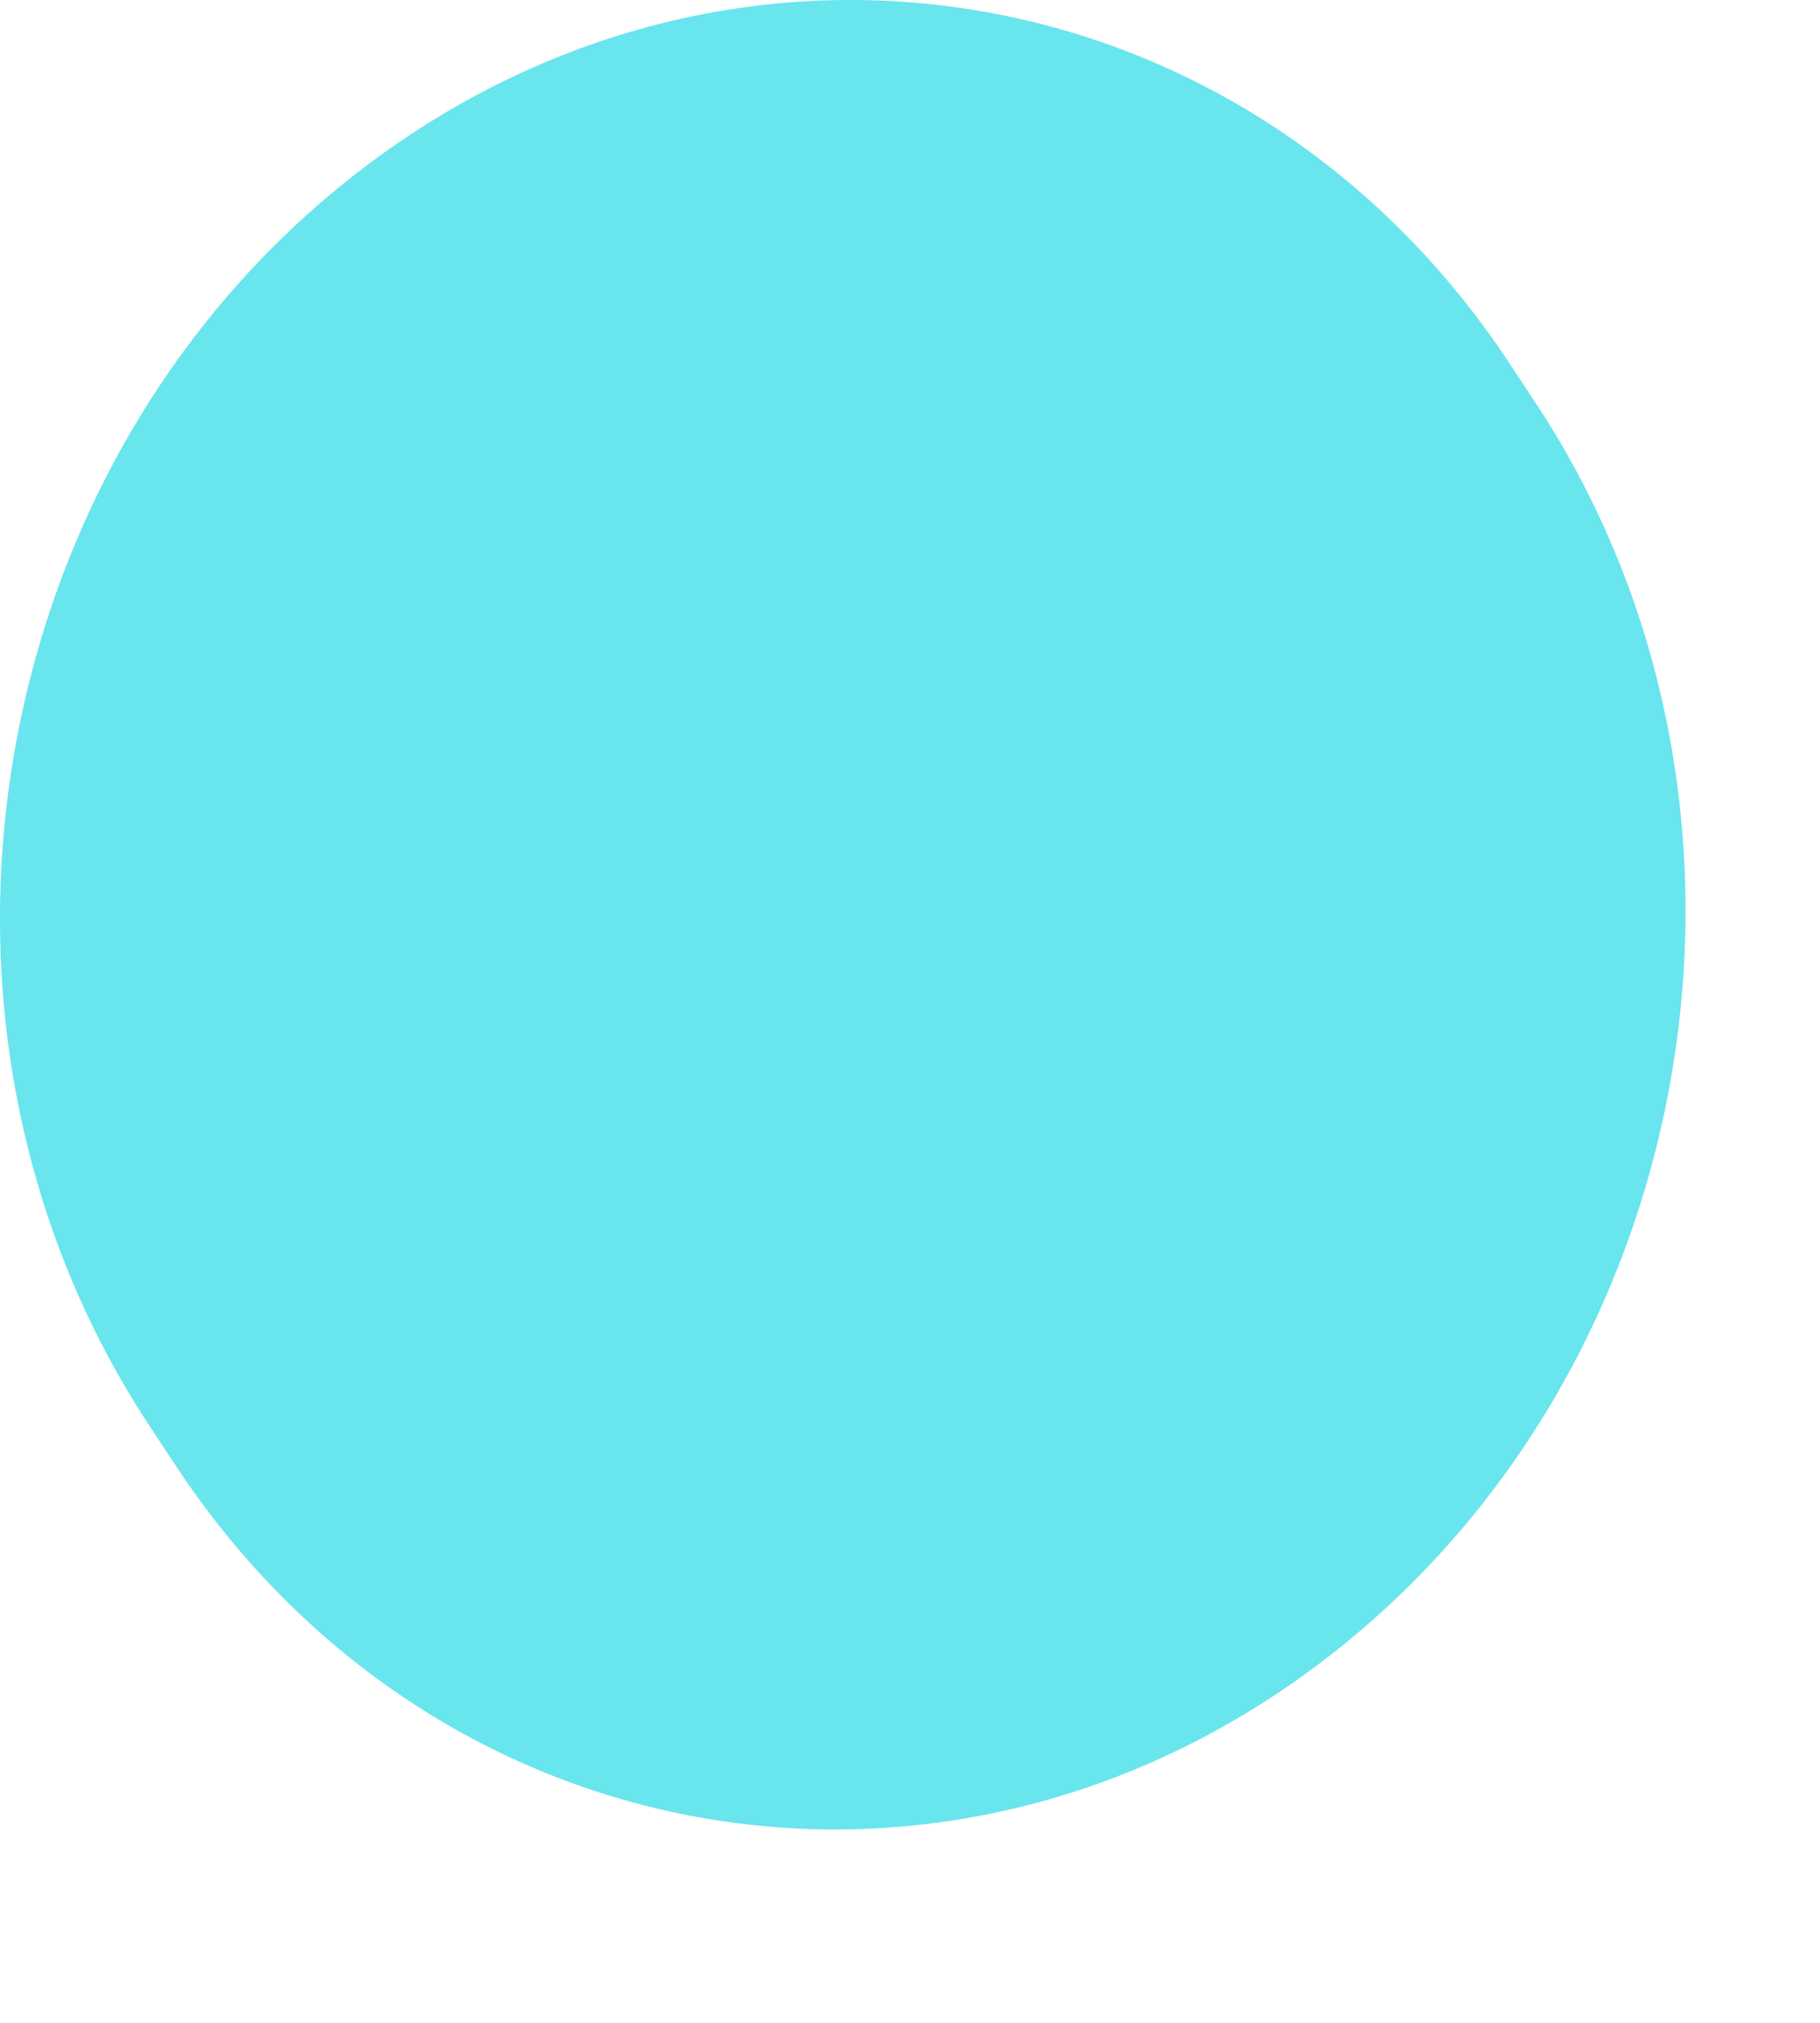 <svg width="9" height="10" viewBox="0 0 9 10" fill="none" xmlns="http://www.w3.org/2000/svg">
<path d="M1.761 0.858C-0.099 2.304 -0.559 5.072 0.734 7.041L0.864 7.238C2.157 9.207 4.713 9.632 6.574 8.186C8.434 6.741 8.894 3.972 7.601 2.003L7.471 1.806C6.178 -0.163 3.622 -0.588 1.761 0.858Z" fill="#69E5ED"/>
</svg>
